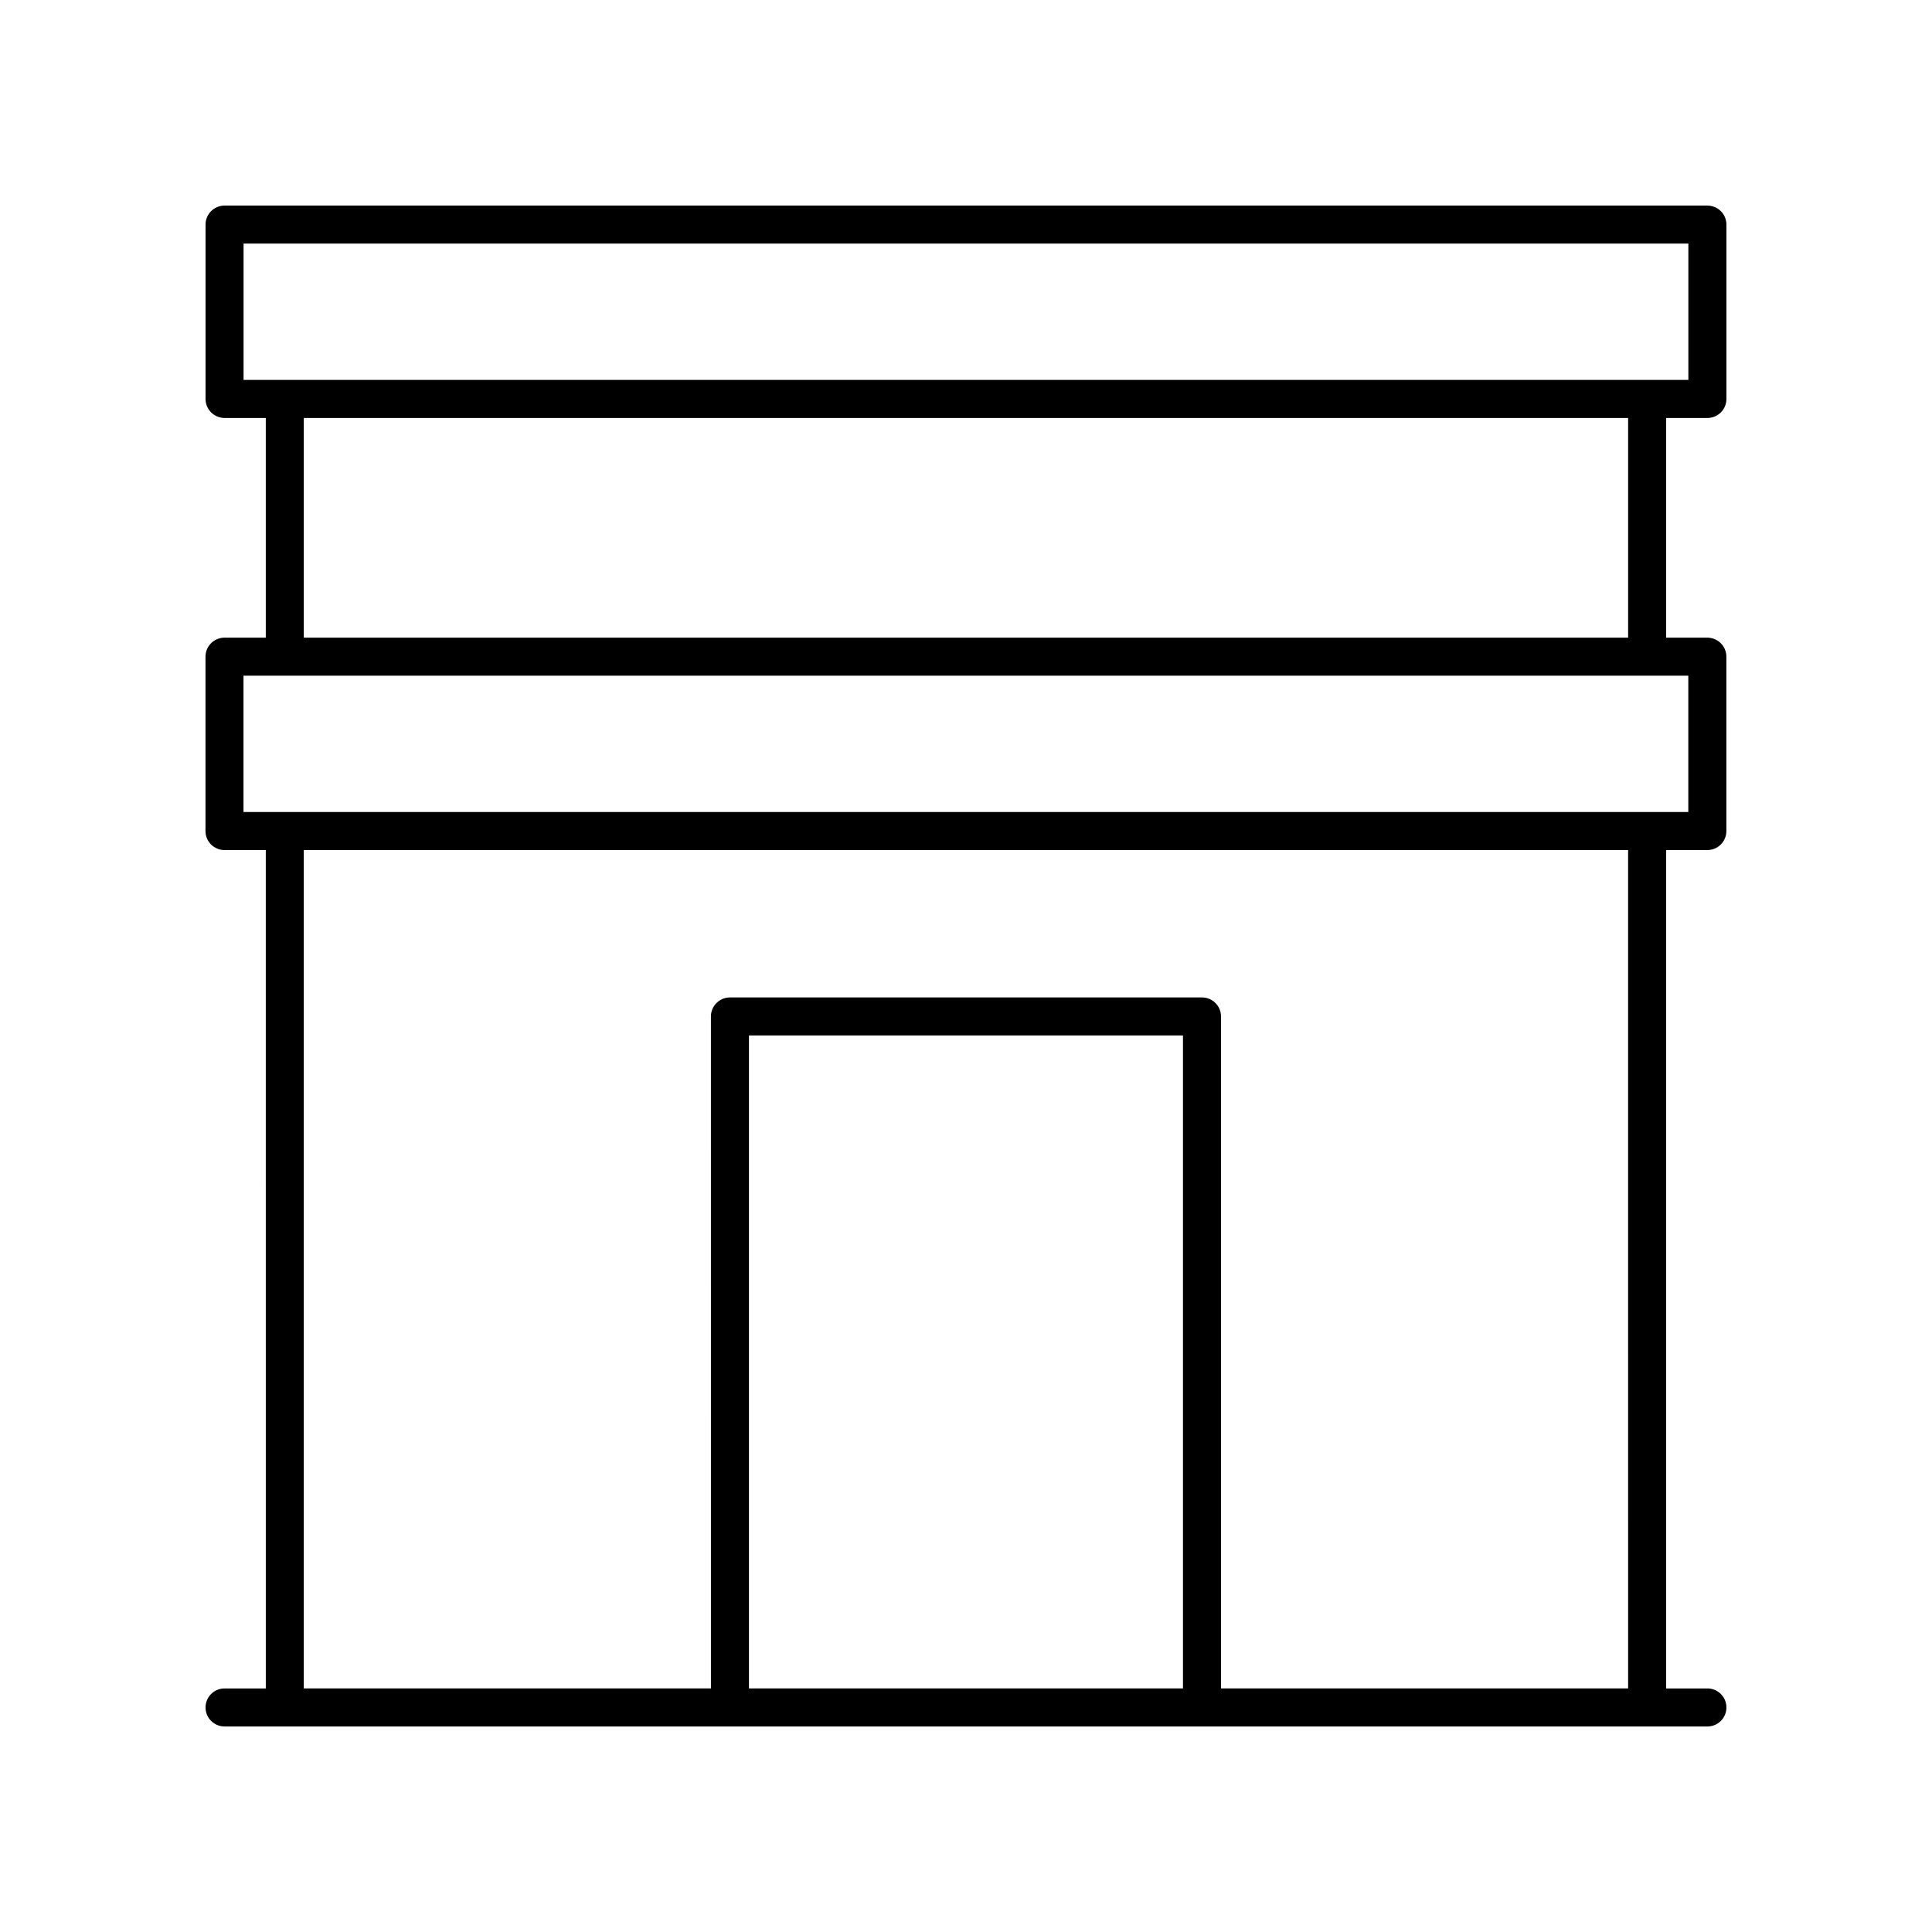 <?xml version="1.0" encoding="UTF-8"?>
<!-- The Best Svg Icon site in the world: iconSvg.co, Visit us! https://iconsvg.co -->
<svg fill="#000000" width="800px" height="800px" version="1.1" viewBox="144 144 512 512" xmlns="http://www.w3.org/2000/svg">
 <path d="m596.48 198.48h-392.97c-2.785 0-5.039 2.254-5.039 5.039v46.207c0 2.781 2.254 5.039 5.039 5.039h10.926v58.223h-10.941c-2.785 0-5.039 2.254-5.039 5.039v46.207c0 2.781 2.254 5.039 5.039 5.039h10.941l0.004 222.18h-10.93c-2.785 0-5.039 2.254-5.039 5.039 0 2.781 2.254 5.039 5.039 5.039h392.97c2.785 0 5.039-2.254 5.039-5.039 0-2.781-2.254-5.039-5.039-5.039h-10.926v-222.18h10.914c2.785 0 5.039-2.254 5.039-5.039v-46.207c0-2.781-2.254-5.039-5.039-5.039h-10.914v-58.219h10.926c2.785 0 5.039-2.254 5.039-5.039v-46.207c0-2.781-2.254-5.035-5.039-5.035zm-138.98 392.97h-115.02v-173.04h115.02zm117.97 0h-107.89v-178.08c0-2.781-2.254-5.039-5.039-5.039l-125.1 0.004c-2.785 0-5.039 2.254-5.039 5.039l0.004 178.07h-107.9v-222.18h350.96zm15.949-232.26h-382.89v-36.129h382.89zm-15.949-46.207h-350.96v-58.219h350.96zm15.965-68.297h-382.89v-36.129h382.89z"/>
</svg>